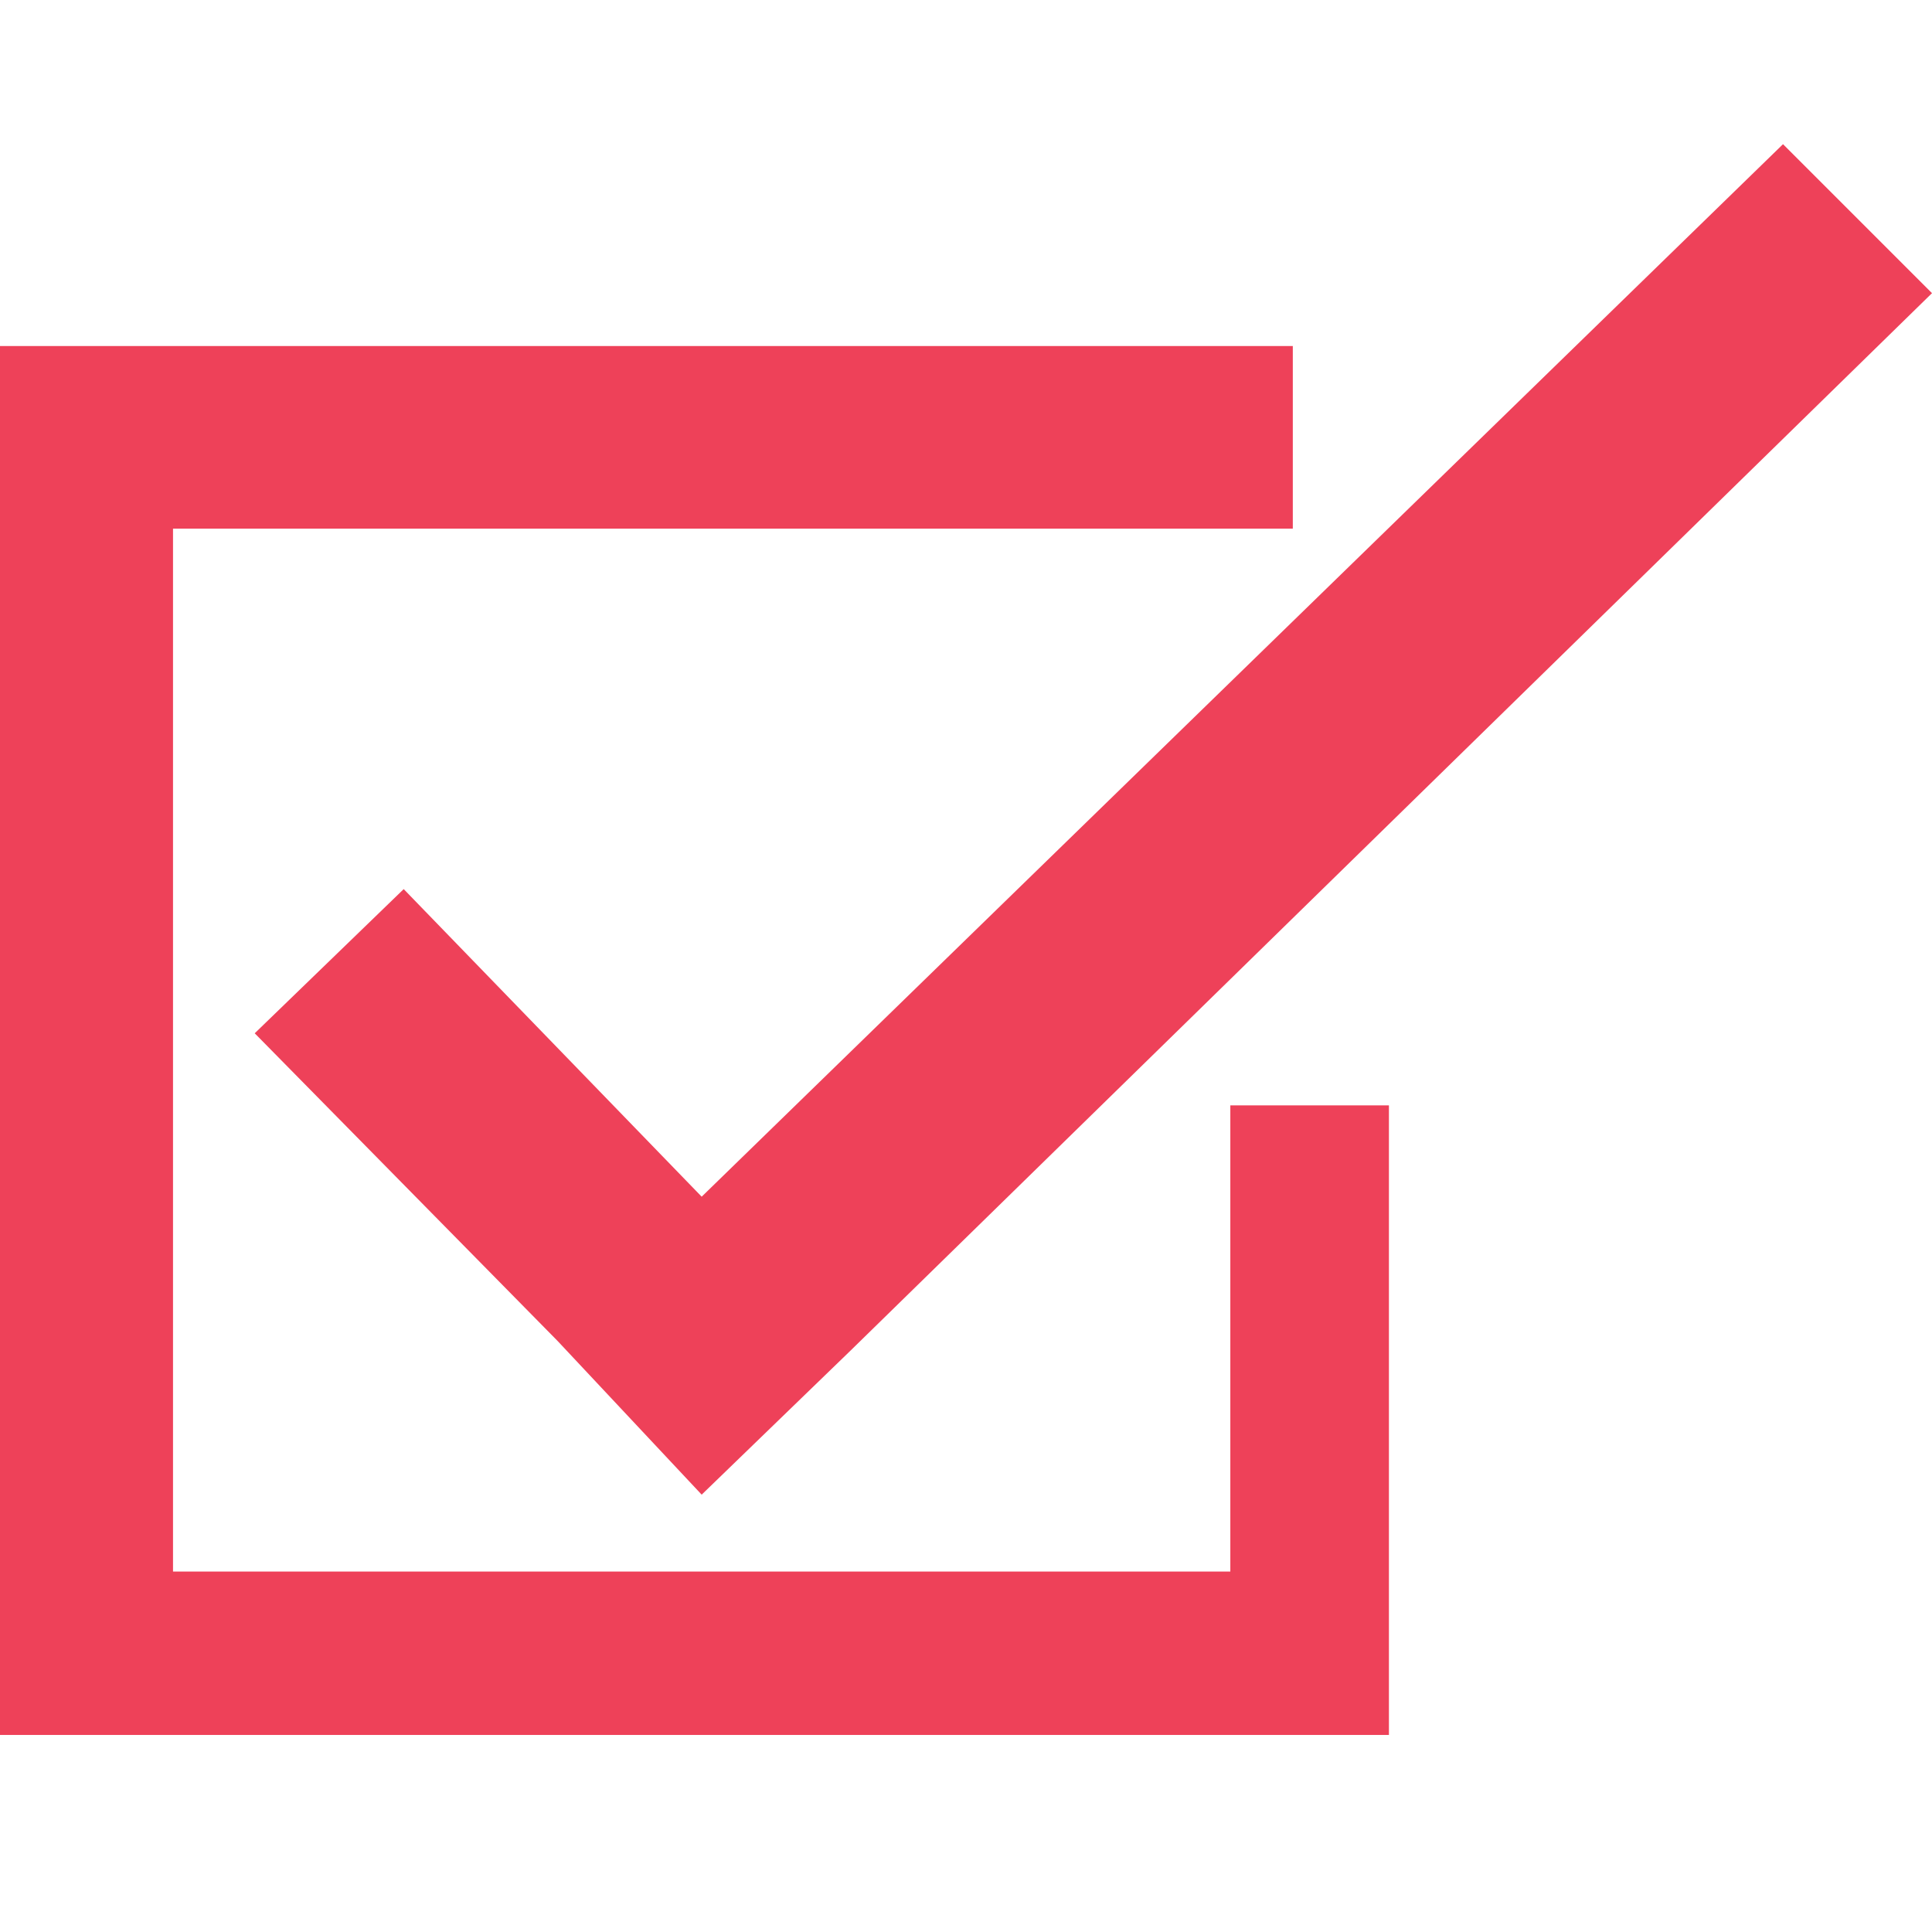 <?xml version="1.0" encoding="utf-8"?>
<svg xmlns="http://www.w3.org/2000/svg" xmlns:a="http://ns.adobe.com/AdobeSVGViewerExtensions/3.0/" xmlns:xlink="http://www.w3.org/1999/xlink" version="1.1" x="0px" y="0px" width="40.2px" height="40.2px" viewBox="0 -2 40.2 38.2" style="enable-background:new 0 0 40.2 33.1;">
<style type="text/css">
	.st0{fill:#EE4159;}
</style>
<defs>
</defs>
<g>
	<polygon class="st0" points="25.6,29.7 3.6,29.7 3.6,8 16.3,8 25.6,8 26.9,8 26.9,4.2 0,4.2 0,33.1 28.9,33.1 28.9,20 25.6,20"/>
	<polygon class="st0" points="8.4,15.5 5.3,18.5 11.6,24.9 14.6,28.1 17.7,25.1 40.2,3.1 37.1,0 14.6,21.9"/>
</g>
</svg>
